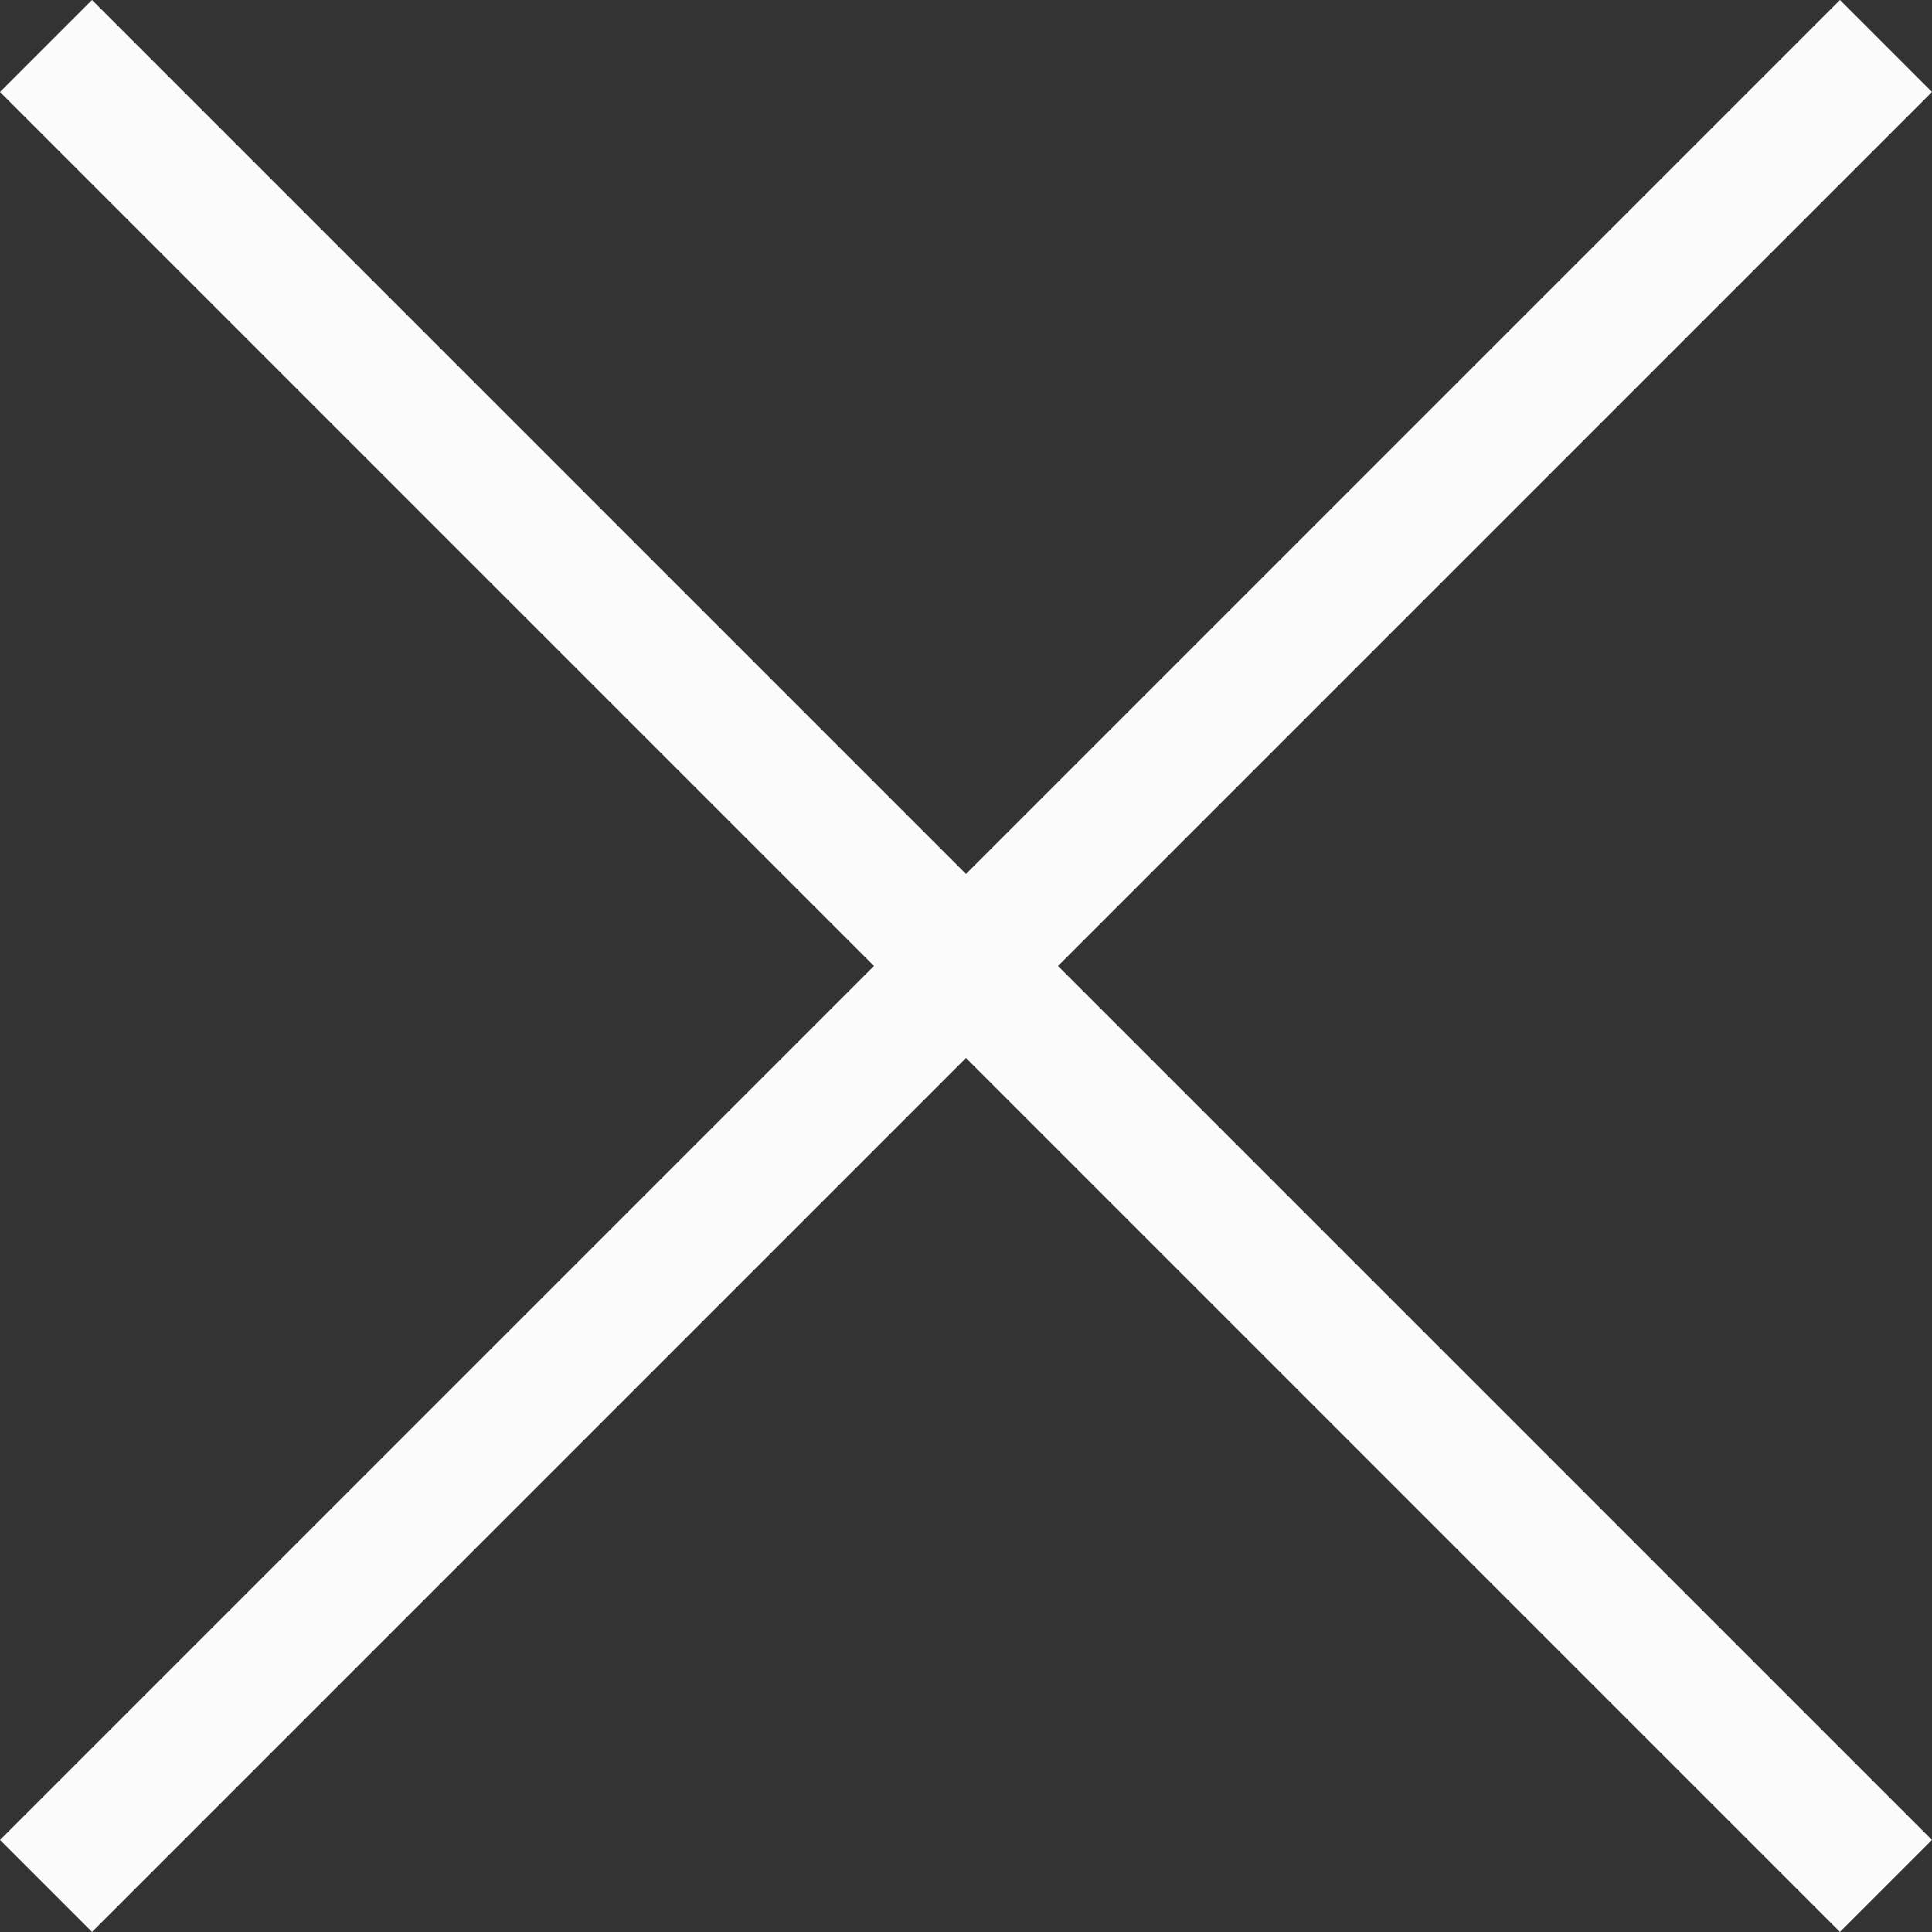 <svg xmlns="http://www.w3.org/2000/svg" width="44.548" height="44.548" viewBox="0 0 44.548 44.548"><rect x="0" y="0" width="44.548" height="44.548" fill="#333333" stroke="none"/><defs><style>.a{fill:none;stroke:#fbfbfb;stroke-width:3px;}</style></defs><g transform="translate(-1178.153 -268.153)"><line class="a" y2="60" transform="translate(1221.64 269.213) rotate(45)"/><line class="a" x1="60" transform="translate(1179.213 269.213) rotate(45)"/></g></svg>